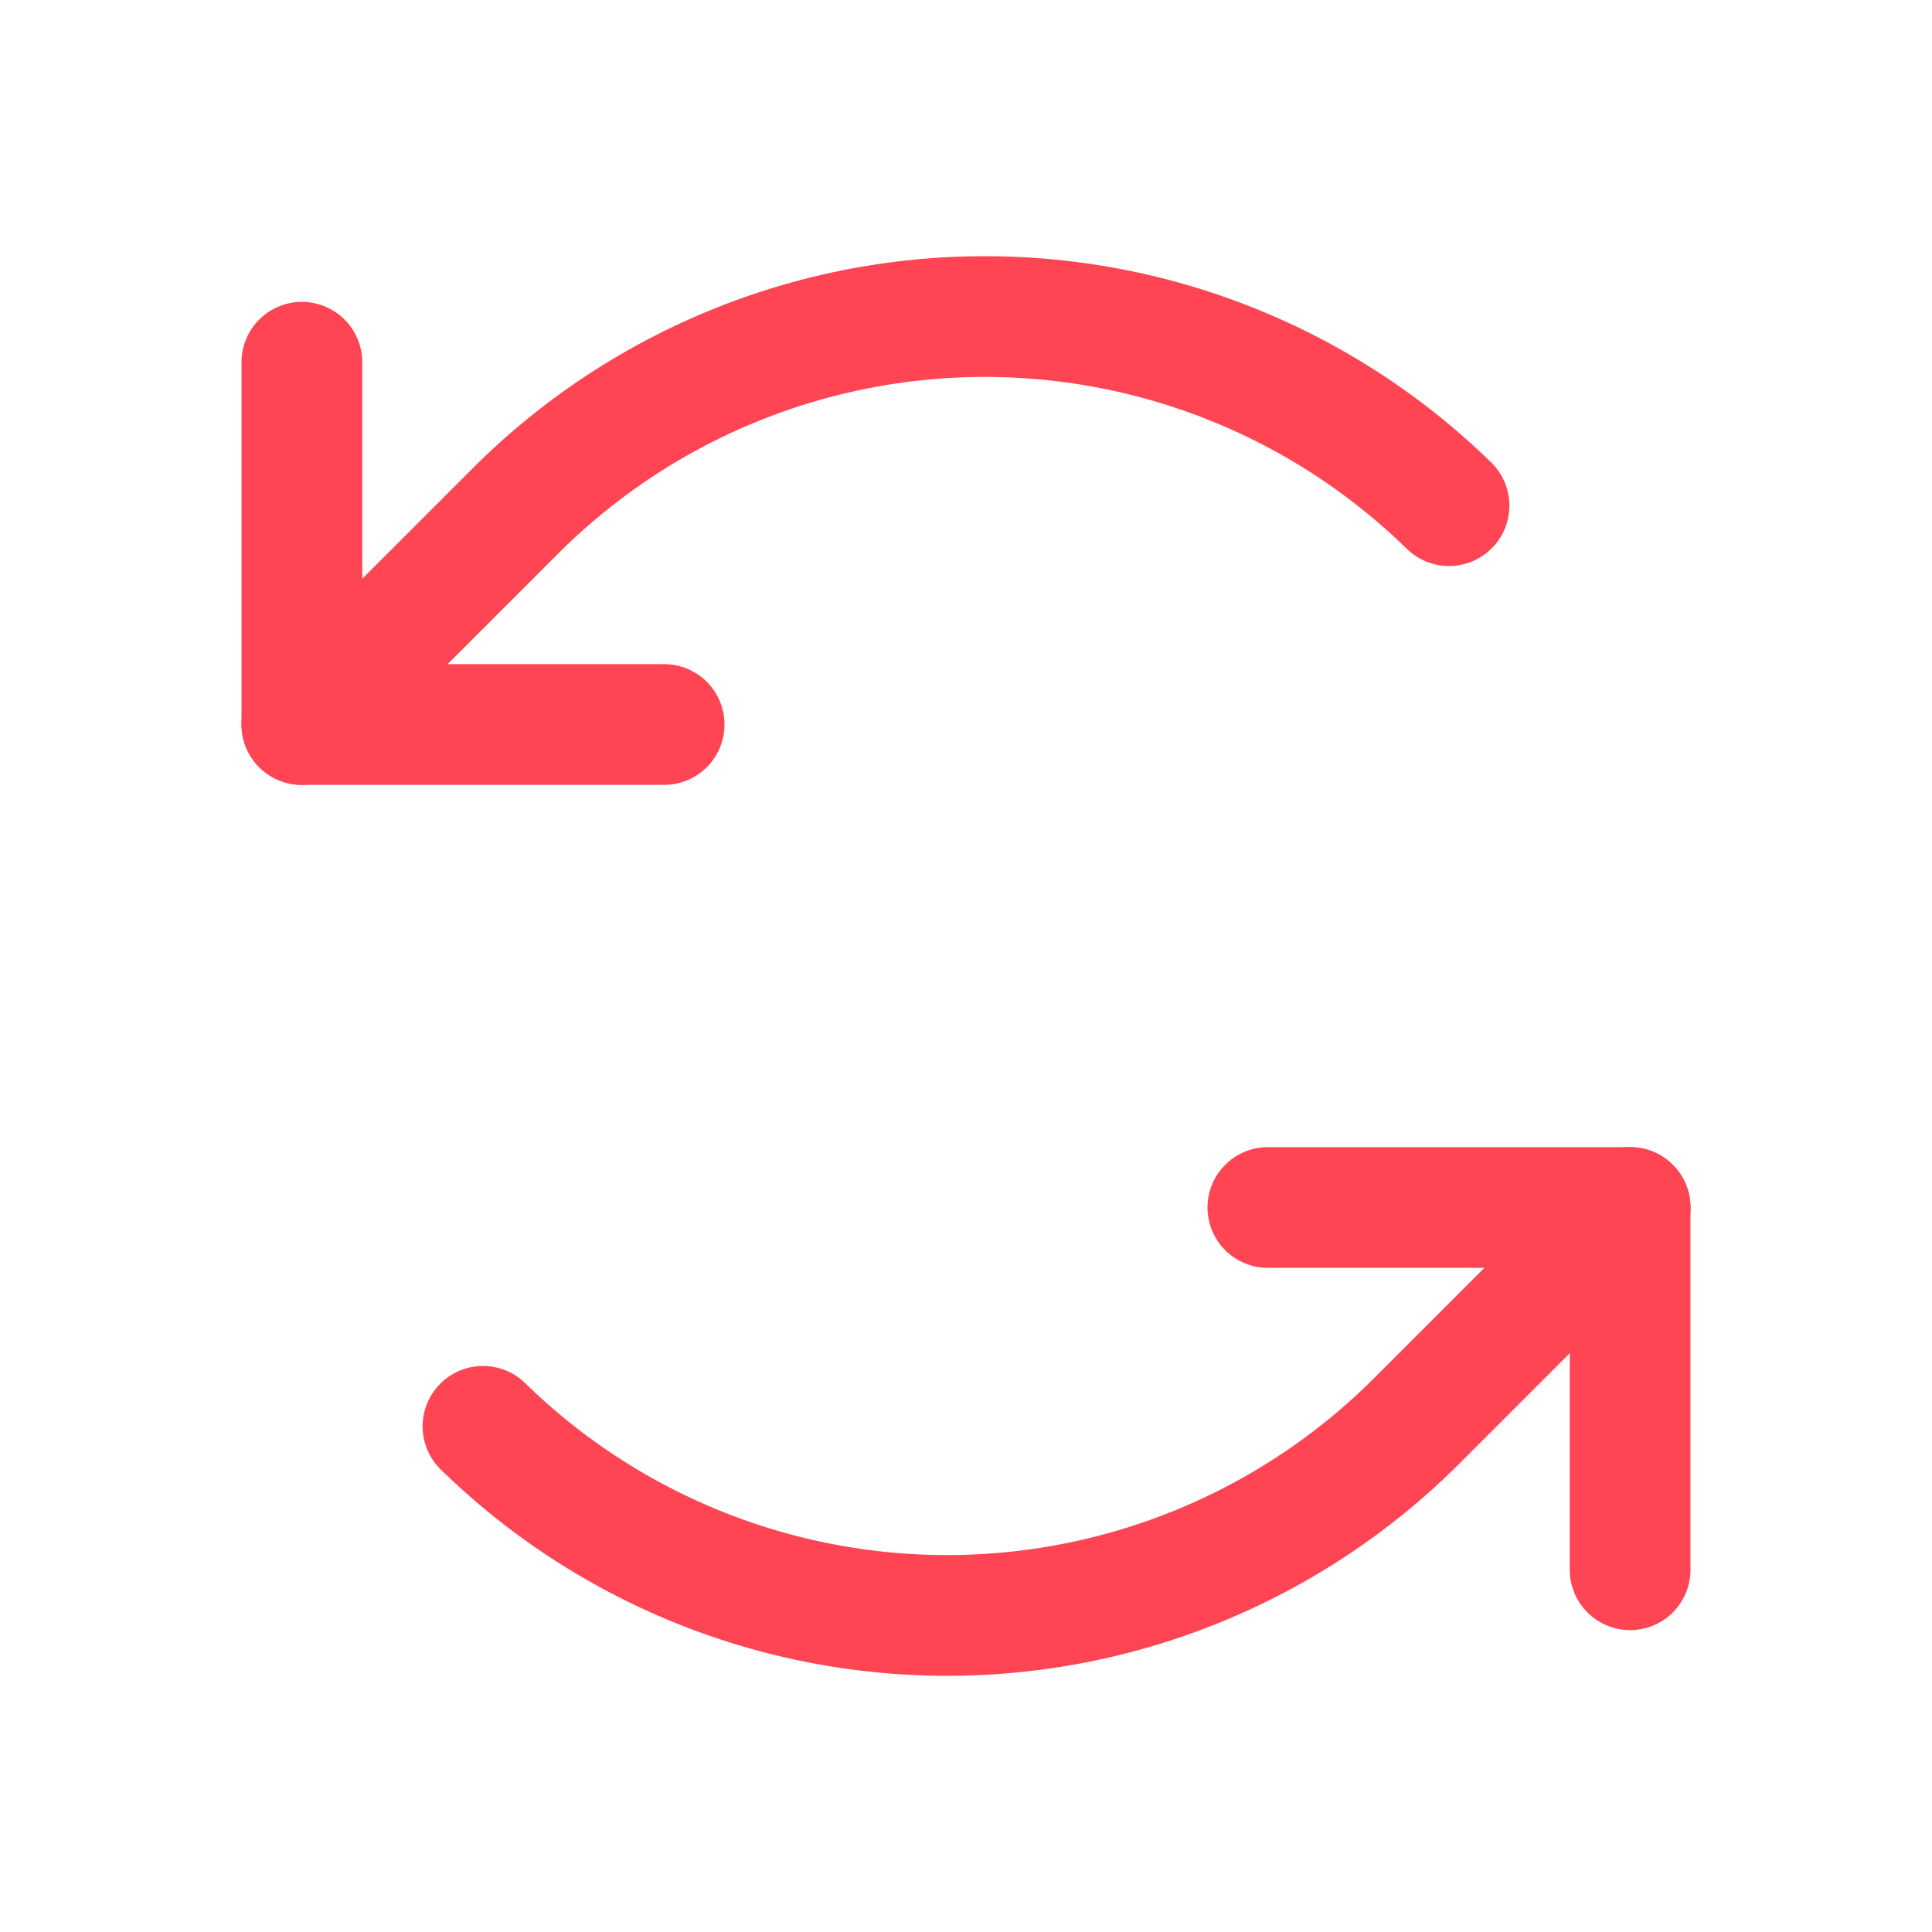 <svg xmlns="http://www.w3.org/2000/svg" viewBox="0 0 256 256">
  <rect width="256" height="256" fill="none"/>
  <polyline points="88 96 40 96 40 48" fill="none" stroke="#ff4554" stroke-linecap="round" stroke-linejoin="round" stroke-width="16"/>
  <path d="M40,96,68.28,67.72A88,88,0,0,1,192,67" fill="none" stroke="#ff4554" stroke-linecap="round" stroke-linejoin="round" stroke-width="16"/>
  <polyline points="168 160 216 160 216 208" fill="none" stroke="#ff4554" stroke-linecap="round" stroke-linejoin="round" stroke-width="16"/>
  <path d="M216,160l-28.28,28.28A88,88,0,0,1,64,189" fill="none" stroke="#ff4554" stroke-linecap="round" stroke-linejoin="round" stroke-width="16"/>
</svg>